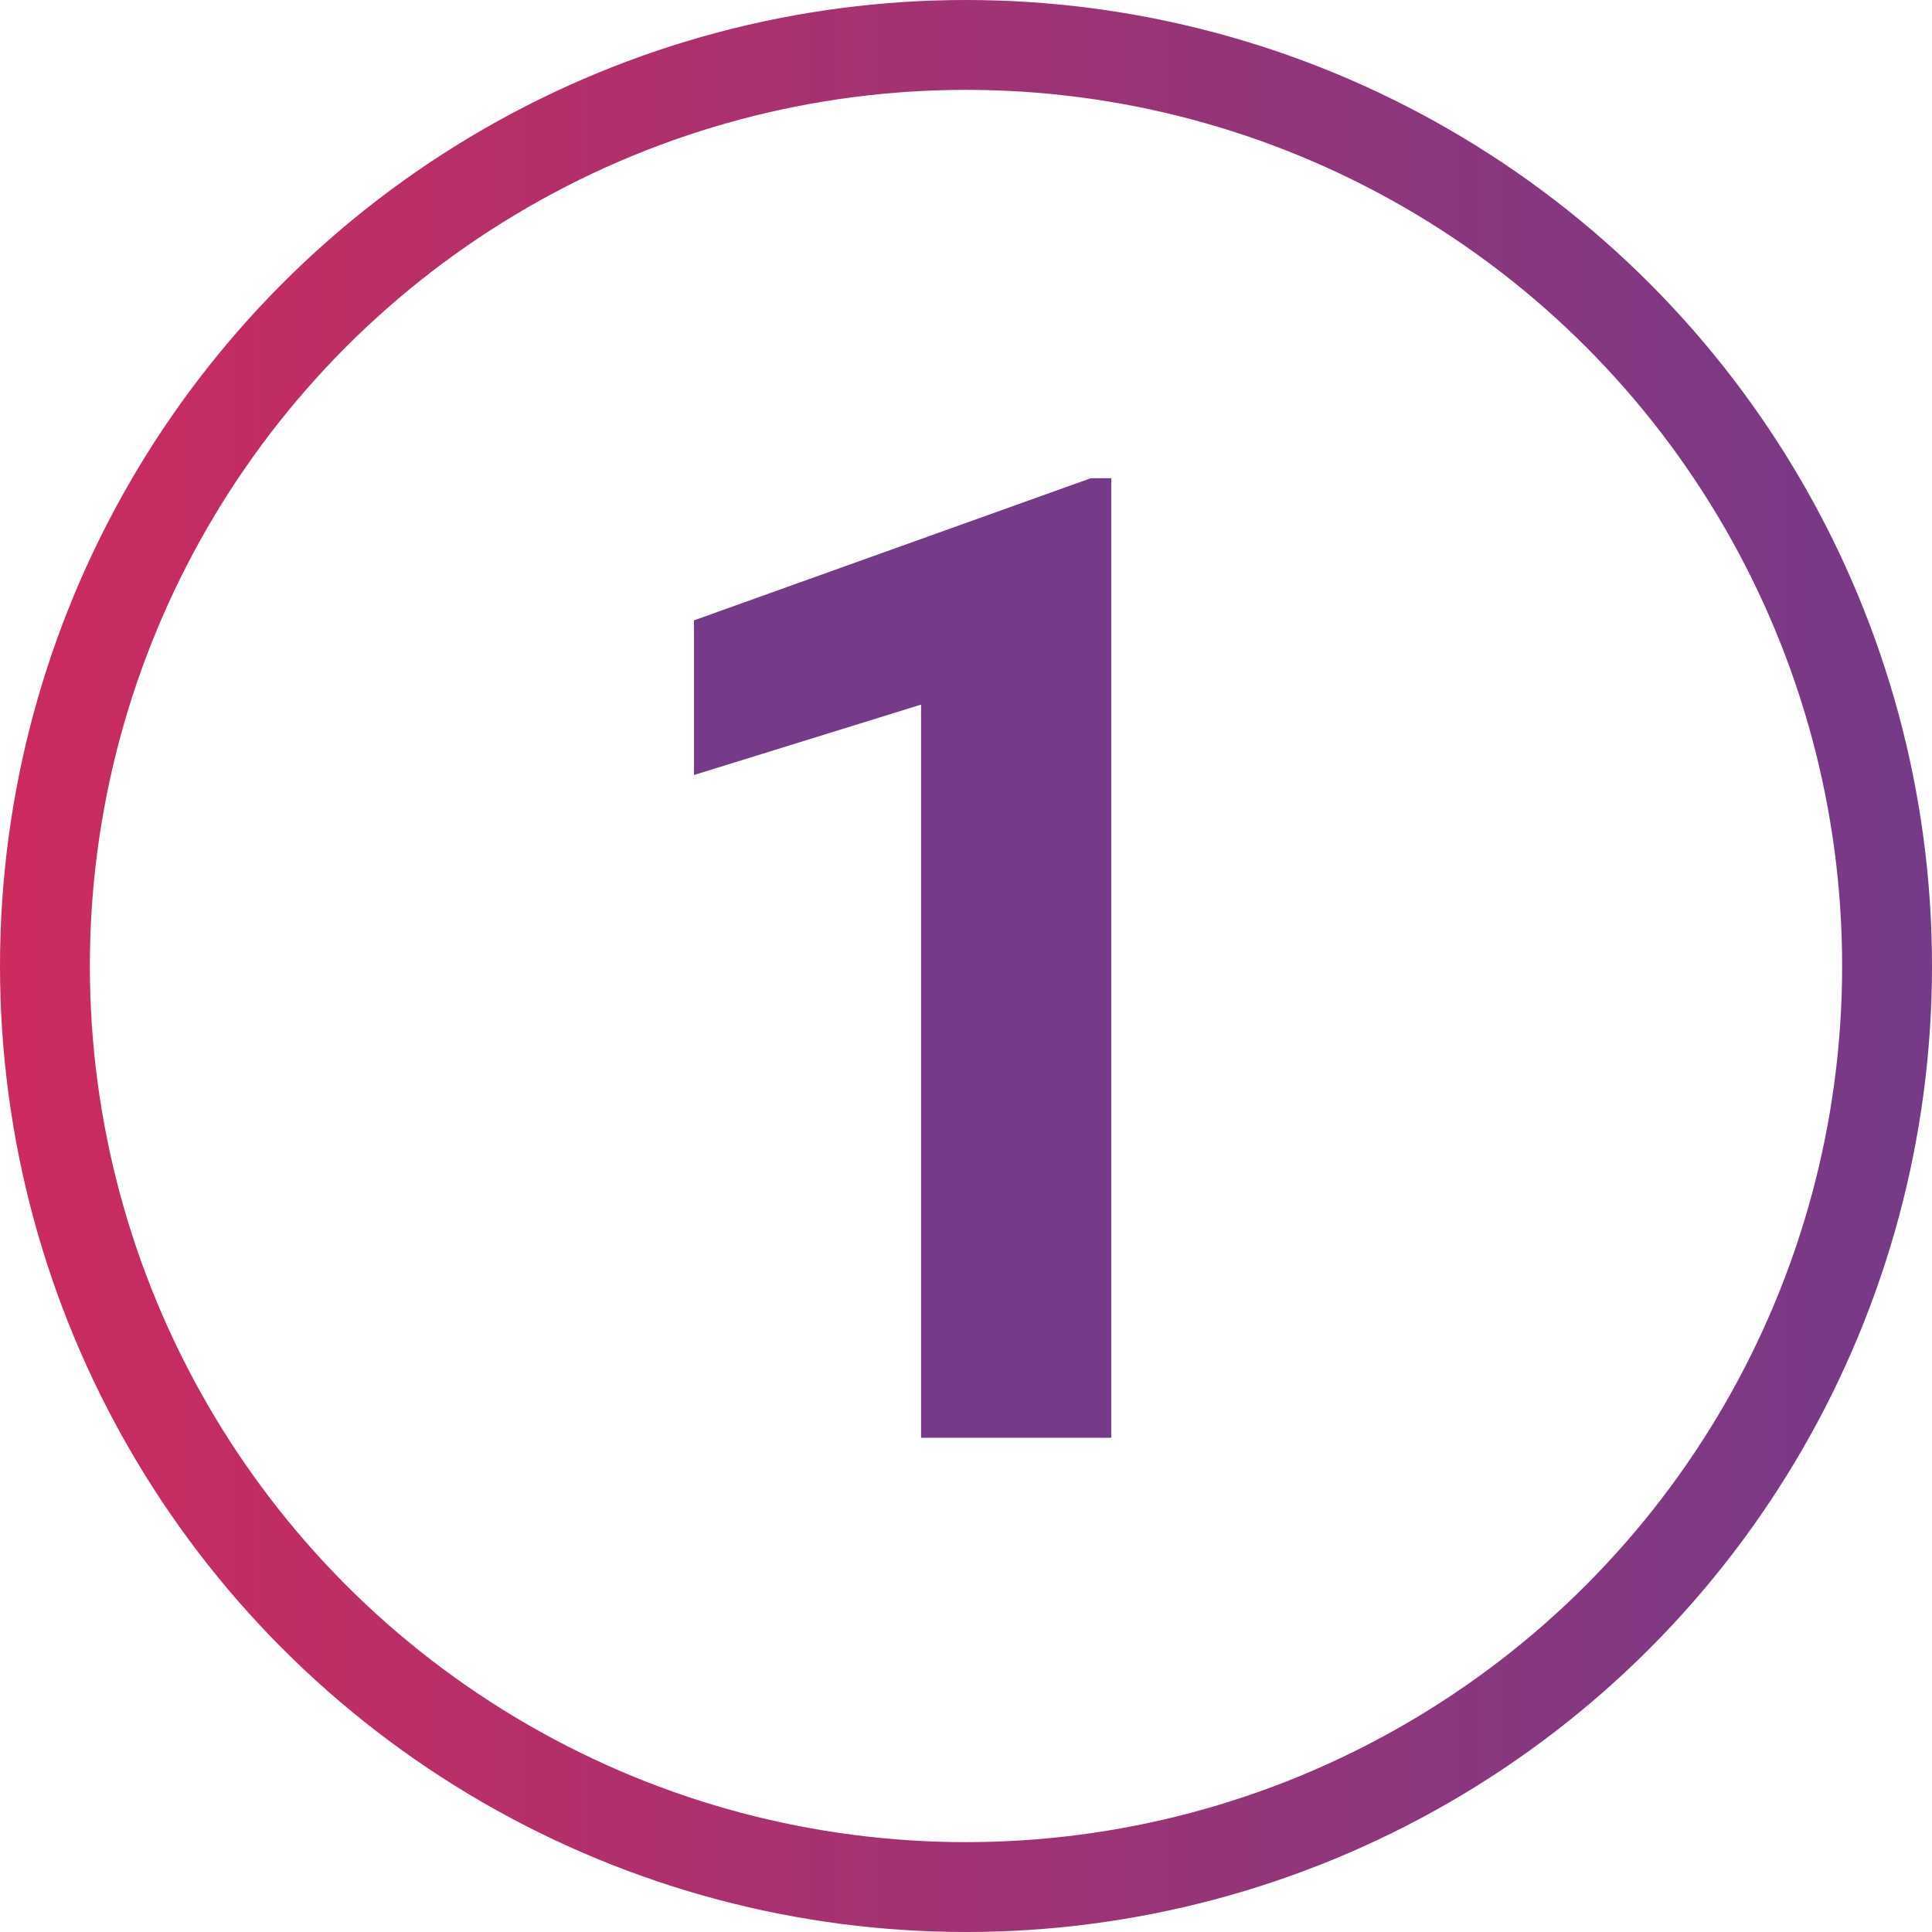 <?xml version="1.0" encoding="UTF-8"?> <svg xmlns="http://www.w3.org/2000/svg" width="43" height="43" viewBox="0 0 43 43" fill="none"> <circle cx="21.5" cy="21.5" r="20.5" stroke="url(#paint0_linear)" stroke-width="2"></circle> <path d="M24.733 32H20.5V15.682L15.446 17.249V13.807L24.279 10.643H24.733V32Z" fill="#753A88"></path> <defs> <linearGradient id="paint0_linear" x1="0" y1="21.5" x2="43" y2="21.5" gradientUnits="userSpaceOnUse"> <stop stop-color="#CC2B5E"></stop> <stop offset="1" stop-color="#753A88"></stop> </linearGradient> </defs> </svg> 